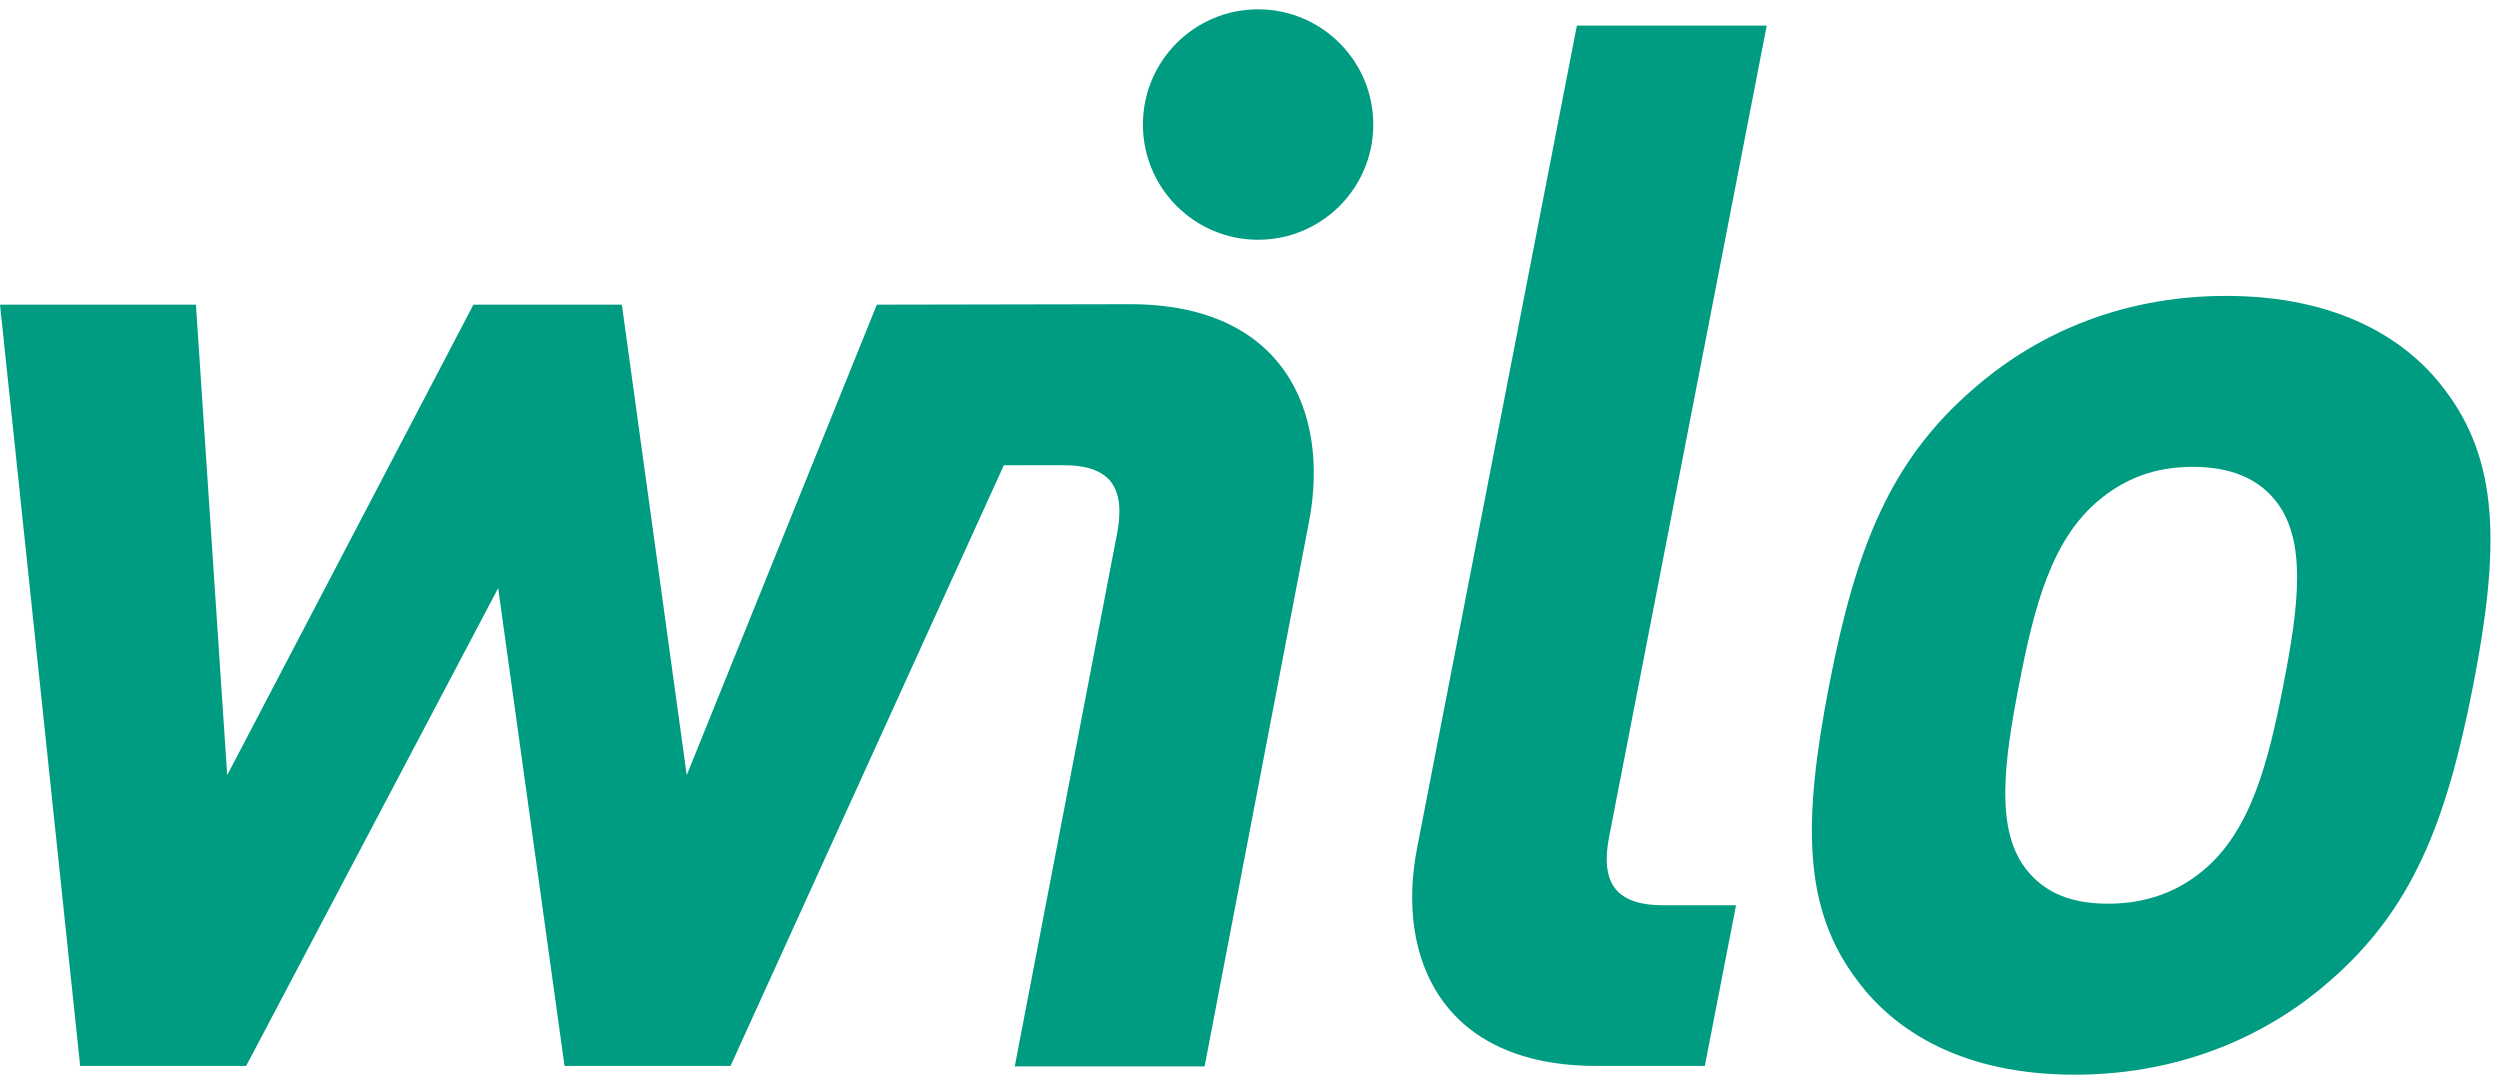 <svg height="1084" viewBox="3.544 3.621 711.369 303.152" width="2500" xmlns="http://www.w3.org/2000/svg"><path d="m699.122 111.78c-10.558-14.133-30.158-26.609-62.159-26.609s-56.033 12.476-72.067 26.609c-23.491 20.375-33.25 44.909-40.833 83.992-7.684 39.484-7.467 64.025 8.125 84.392 10.55 14.134 29.725 26.609 61.725 26.609s56.442-12.475 72.5-26.609c23.484-20.367 33.234-44.908 40.91-84.392 7.59-39.083 7.383-63.617-8.2-83.992zm-45.825 83.984c-4.359 22.442-9.325 41.567-22.734 52.8-7.45 6.233-16.408 9.55-27.208 9.55-10.808 0-18.059-3.317-23.084-9.55-9.041-11.233-6.566-30.358-2.208-52.8 4.358-22.459 9.242-41.159 22.642-52.392 7.458-6.234 15.992-9.559 26.792-9.559 10.808 0 18.475 3.325 23.492 9.559 9.058 11.233 6.675 29.933 2.308 52.392zm-191.868 43.242 44.834-230.743h-54.026l-45.475 234.076c-5.983 30.758 6.659 61.95 51.134 61.95h30.75l8.883-45.733h-20.783c-13.717-.009-17.825-6.667-15.317-19.55zm-208.384-151.343-54.092 133.868-18.459-133.868h-42.242l-70.058 133.868-8.9-133.868h-55.75l22.808 216.618h47.233l71.71-135.95 18.883 135.95h47.233l77.776-170.926 16.808-.008c13.717-.059 17.85 6.575 15.408 19.466l-29.116 151.601h54.017l29.75-155.167c5.841-30.792-6.934-61.917-51.4-61.717zm108.484-18.467c18.1 0 32.783-14.683 32.783-32.791 0-18.1-14.683-32.784-32.783-32.784-18.092 0-32.767 14.675-32.767 32.784s14.675 32.791 32.767 32.791z" fill="#009c82"/></svg>